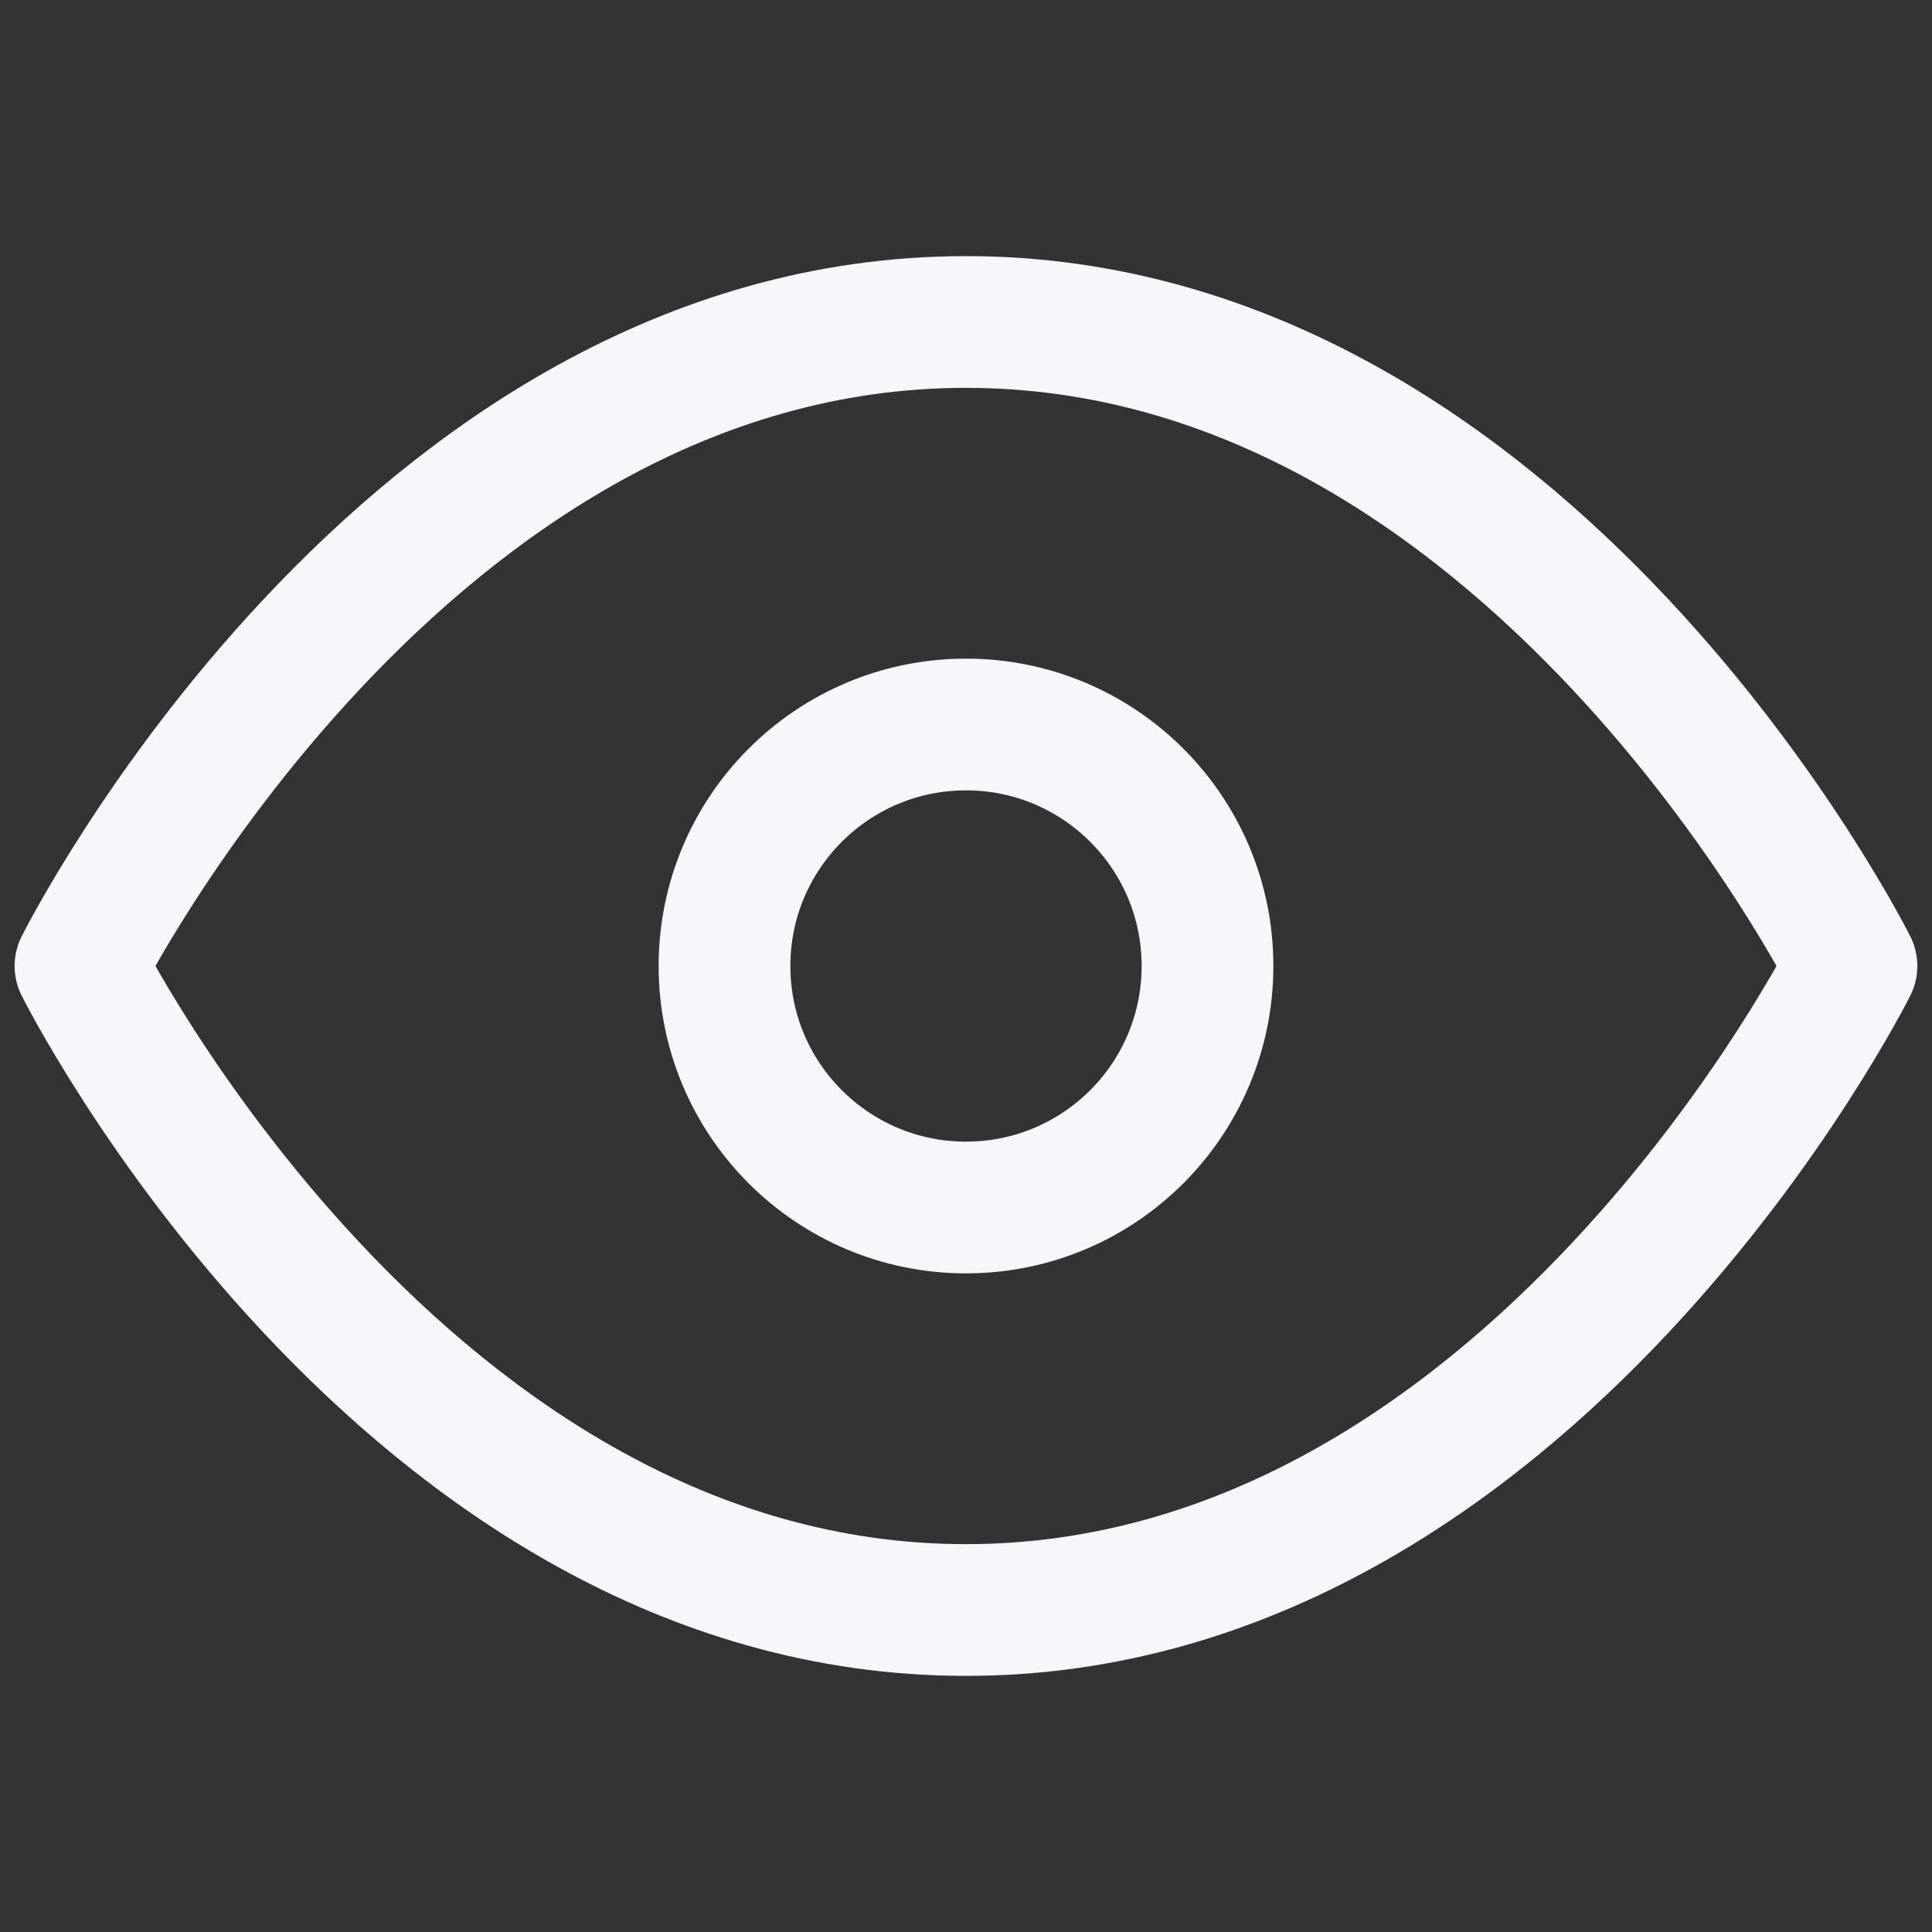 <svg width="44" height="44" viewBox="0 0 44 44" fill="none" xmlns="http://www.w3.org/2000/svg">
  <rect x="0" y="0" width="44" height="44" fill="#333333" stroke="none"/>
  <path d="M1.833 22C1.833 22 9.166 7.333 22 7.333C34.833 7.333 42.166 22 42.166 22C42.166 22 34.833 36.667 22 36.667C9.166 36.667 1.833 22 1.833 22Z" stroke="#F5F7FA" stroke-width="3" stroke-linecap="round" stroke-linejoin="round"/>
  <path d="M22 27.5C25.038 27.5 27.5 25.038 27.5 22C27.5 18.962 25.038 16.5 22 16.5C18.962 16.5 16.5 18.962 16.5 22C16.5 25.038 18.962 27.5 22 27.5Z" stroke="#F5F7FA" stroke-width="3" stroke-linecap="round" stroke-linejoin="round"/>
</svg>